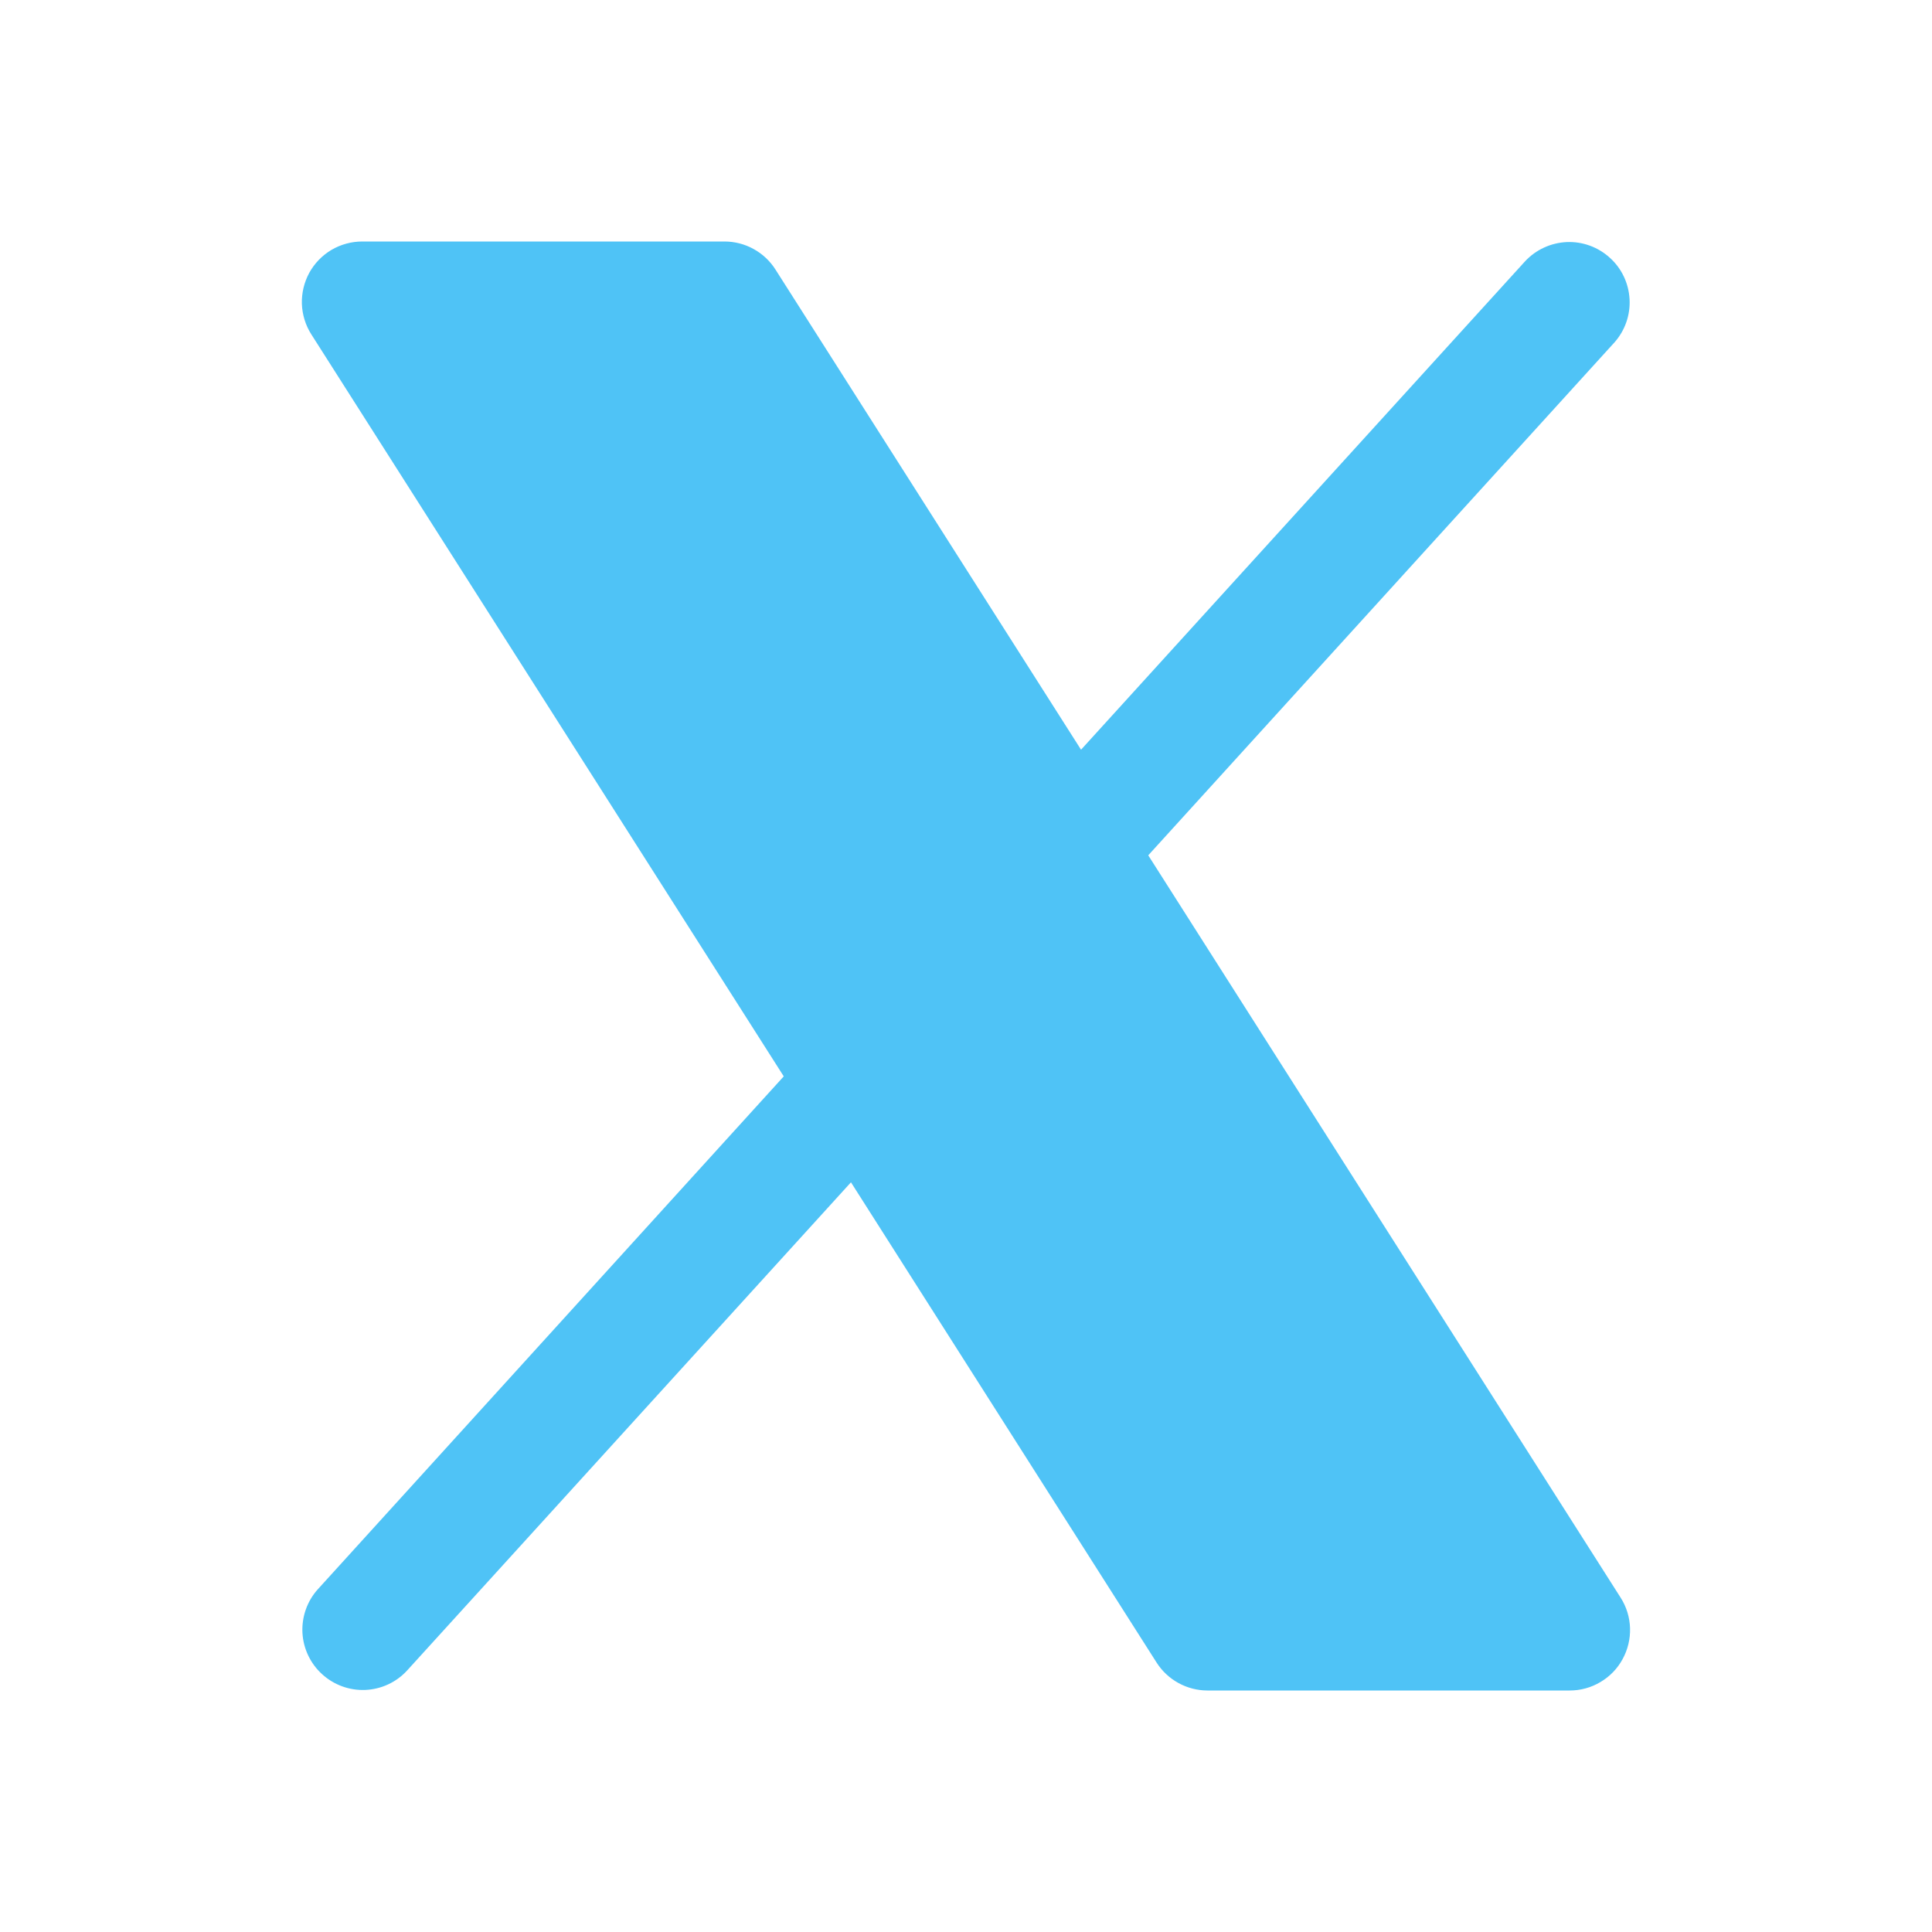 <svg width="24" height="24" viewBox="0 0 24 24" fill="none" xmlns="http://www.w3.org/2000/svg">
<path d="M20.156 20.611C20.092 20.729 19.997 20.827 19.881 20.895C19.766 20.964 19.634 21 19.5 21H15C14.874 21 14.75 20.968 14.639 20.907C14.528 20.846 14.435 20.759 14.367 20.652L10.571 14.687L5.055 20.754C4.921 20.899 4.735 20.985 4.537 20.993C4.34 21.001 4.148 20.931 4.002 20.798C3.856 20.666 3.768 20.481 3.757 20.284C3.747 20.087 3.814 19.893 3.945 19.746L9.736 13.371L3.867 4.153C3.795 4.04 3.755 3.909 3.75 3.775C3.746 3.64 3.778 3.507 3.842 3.389C3.907 3.271 4.002 3.173 4.118 3.104C4.234 3.036 4.366 3 4.5 3H9C9.126 3 9.251 3.032 9.361 3.093C9.472 3.154 9.565 3.241 9.633 3.348L13.429 9.313L18.945 3.246C19.08 3.101 19.266 3.016 19.463 3.007C19.66 2.999 19.852 3.069 19.998 3.202C20.145 3.334 20.232 3.519 20.243 3.716C20.254 3.913 20.186 4.107 20.055 4.254L14.264 10.625L20.133 19.848C20.205 19.961 20.245 20.092 20.249 20.226C20.253 20.36 20.221 20.493 20.156 20.611Z" fill="#4FC3F6"/>
</svg>

